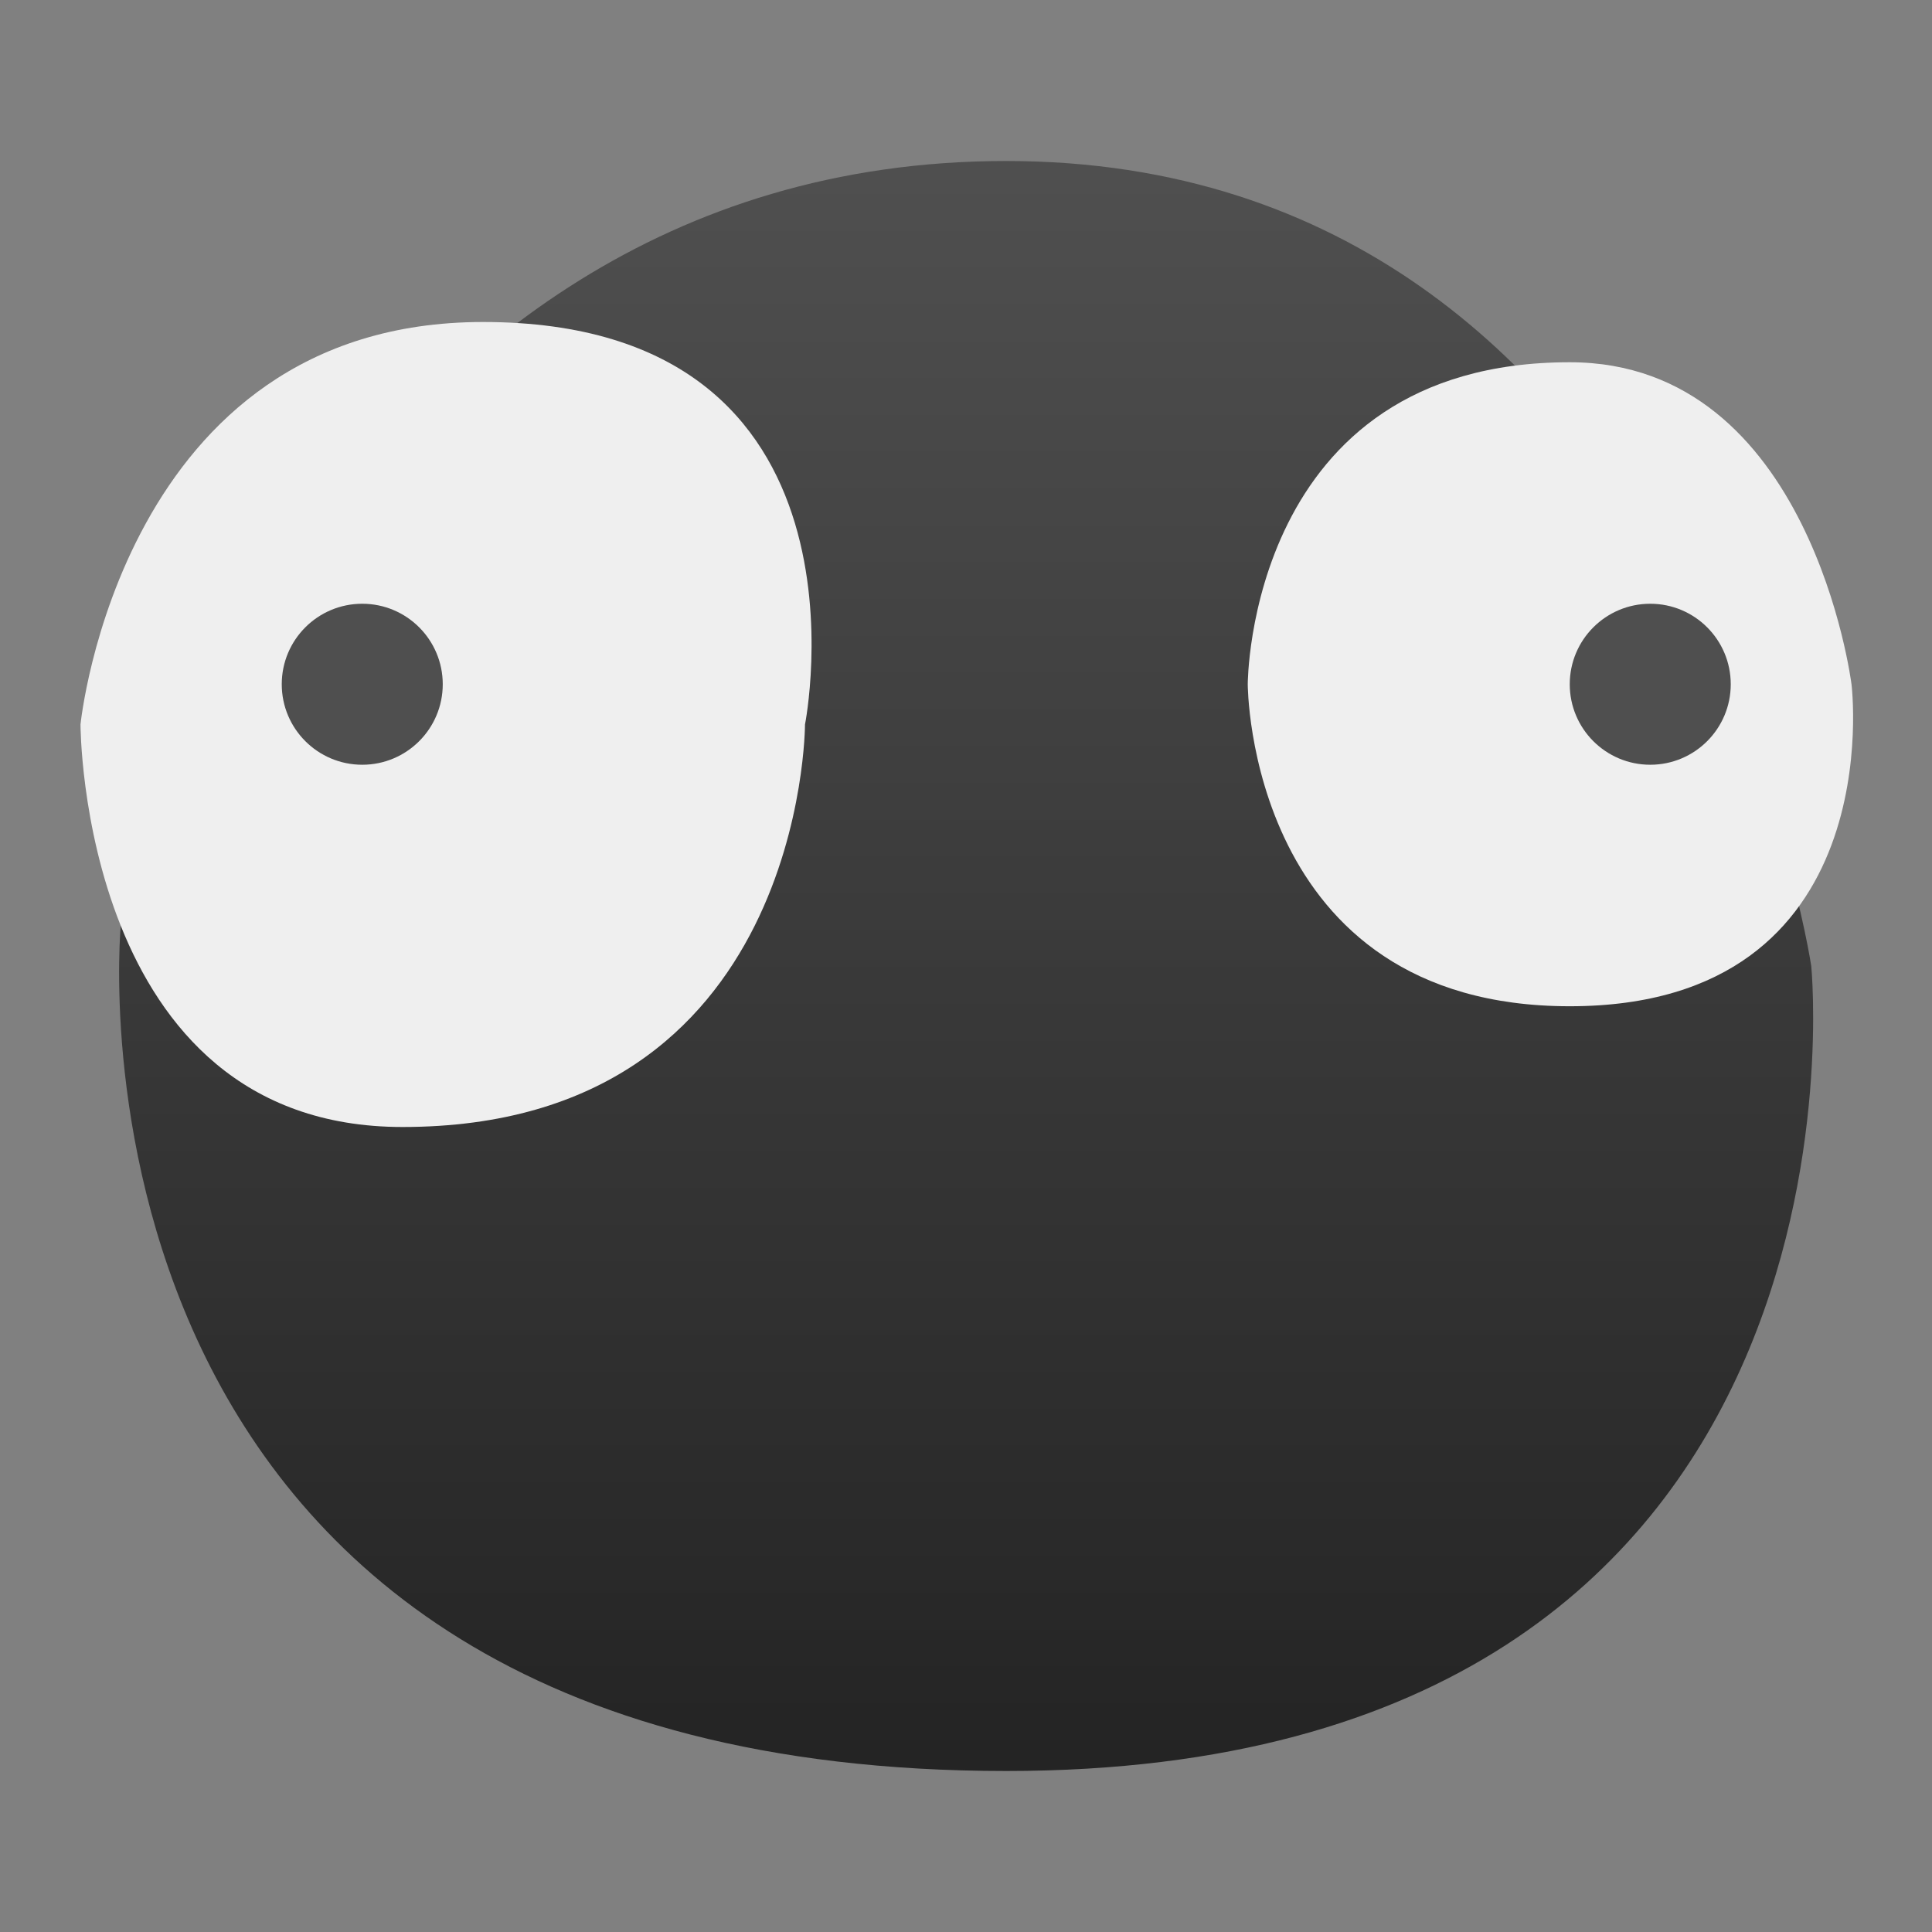 <svg clip-rule="evenodd" fill-rule="evenodd" stroke-linejoin="round" stroke-miterlimit="2" viewBox="0 0 48 48" xmlns="http://www.w3.org/2000/svg">
 <rect x="0" y="0" width="48" height="48" fill="#808080" stroke="none"/>
 <linearGradient id="a" x2="1" gradientTransform="matrix(0 -39.252 39.252 0 24.942 43.65)" gradientUnits="userSpaceOnUse">
  <stop stop-color="#242424" offset="0"/>
  <stop stop-color="#4f4f4f" offset="1"/>
 </linearGradient>
 <path d="m25 44c22 0 20-20 20-20s-3-20-20-20-22 19-22 19-2 21 22 21z" fill="url(#a)" fill-rule="nonzero"/>
 <path d="m10 28c10 0 10-10 10-10s2-10-8-10c-9 0-10 10-10 10s0 10 8 10z" fill="#efefef" fill-rule="nonzero"/>
 <circle cx="9" cy="17" r="2" fill="#4f4f4f"/>
 <path d="m39 25c-8 0-8-8-8-8s0-8 8-8c6 0 7 8 7 8s1 8-7 8z" fill="#efefef" fill-rule="nonzero"/>
 <circle cx="41" cy="17" r="2" fill="#4f4f4f"/>
</svg>
